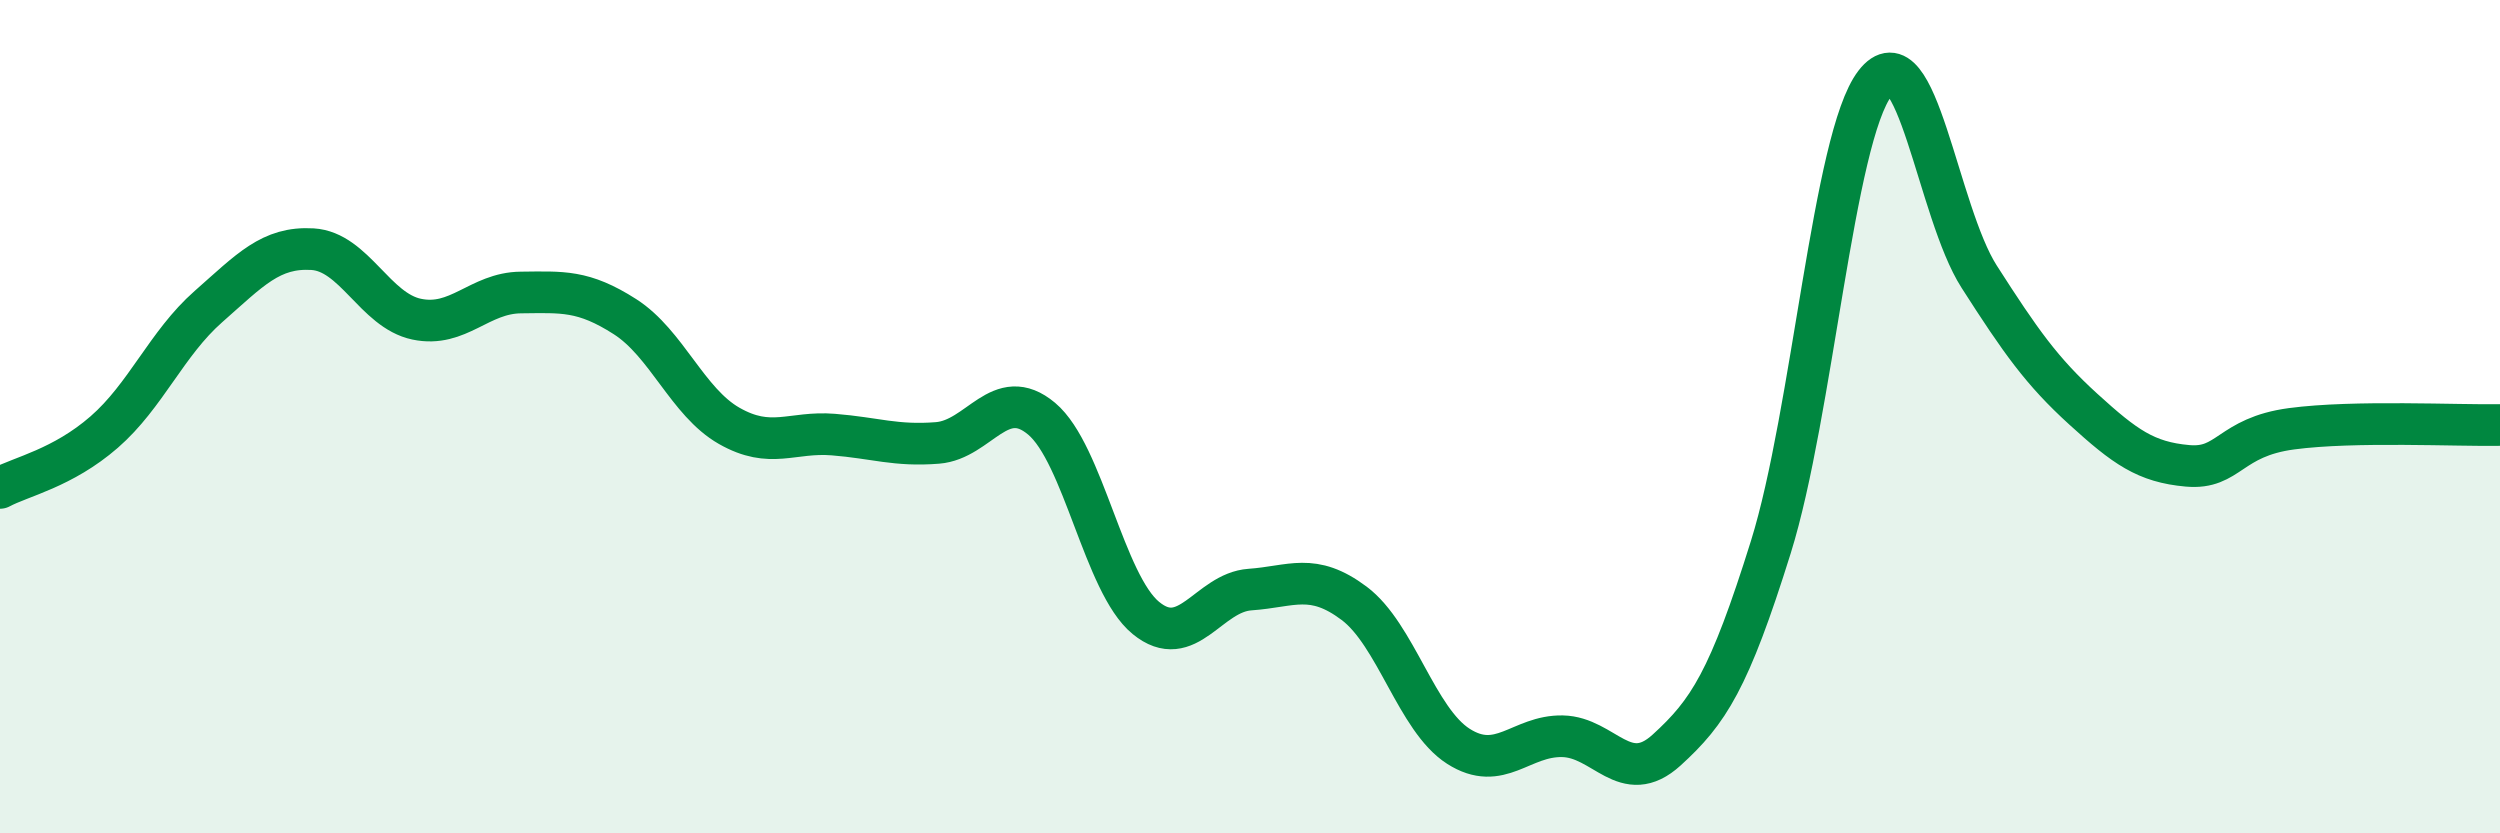 
    <svg width="60" height="20" viewBox="0 0 60 20" xmlns="http://www.w3.org/2000/svg">
      <path
        d="M 0,11.71 C 0.5,11.44 1.5,11.24 2.5,10.37 C 3.5,9.5 4,8.24 5,7.36 C 6,6.48 6.5,5.92 7.5,5.98 C 8.5,6.04 9,7.45 10,7.66 C 11,7.87 11.5,7.03 12.5,7.02 C 13.5,7.01 14,6.96 15,7.6 C 16,8.24 16.5,9.65 17.5,10.22 C 18.5,10.79 19,10.35 20,10.43 C 21,10.51 21.5,10.71 22.5,10.63 C 23.5,10.55 24,9.21 25,10.05 C 26,10.89 26.5,14.01 27.5,14.83 C 28.5,15.65 29,14.22 30,14.15 C 31,14.08 31.5,13.73 32.5,14.48 C 33.5,15.23 34,17.27 35,17.91 C 36,18.55 36.5,17.65 37.5,17.67 C 38.5,17.69 39,18.91 40,18 C 41,17.09 41.5,16.33 42.5,13.13 C 43.5,9.93 44,3.3 45,2 C 46,0.7 46.5,5.08 47.5,6.64 C 48.5,8.2 49,8.91 50,9.82 C 51,10.73 51.5,11.09 52.5,11.18 C 53.5,11.27 53.5,10.49 55,10.29 C 56.5,10.09 59,10.22 60,10.2L60 20L0 20Z"
        fill="#008740"
        opacity="0.1"
        stroke-linecap="round"
        stroke-linejoin="round"
      />
      <path
        d="M 0,11.71 C 0.5,11.44 1.5,11.24 2.5,10.37 C 3.5,9.5 4,8.24 5,7.36 C 6,6.48 6.5,5.92 7.5,5.98 C 8.5,6.04 9,7.45 10,7.66 C 11,7.87 11.5,7.03 12.5,7.02 C 13.5,7.01 14,6.96 15,7.6 C 16,8.24 16.5,9.65 17.5,10.22 C 18.5,10.79 19,10.35 20,10.43 C 21,10.51 21.5,10.71 22.5,10.63 C 23.5,10.55 24,9.21 25,10.05 C 26,10.89 26.5,14.01 27.5,14.83 C 28.5,15.65 29,14.22 30,14.15 C 31,14.08 31.5,13.73 32.5,14.48 C 33.5,15.23 34,17.27 35,17.91 C 36,18.55 36.5,17.65 37.5,17.67 C 38.5,17.69 39,18.91 40,18 C 41,17.09 41.5,16.33 42.5,13.13 C 43.5,9.93 44,3.3 45,2 C 46,0.7 46.5,5.08 47.5,6.64 C 48.5,8.2 49,8.91 50,9.82 C 51,10.73 51.5,11.09 52.5,11.18 C 53.5,11.27 53.5,10.49 55,10.29 C 56.5,10.09 59,10.22 60,10.2"
        stroke="#008740"
        stroke-width="1"
        fill="none"
        stroke-linecap="round"
        stroke-linejoin="round"
      />
    </svg>
  